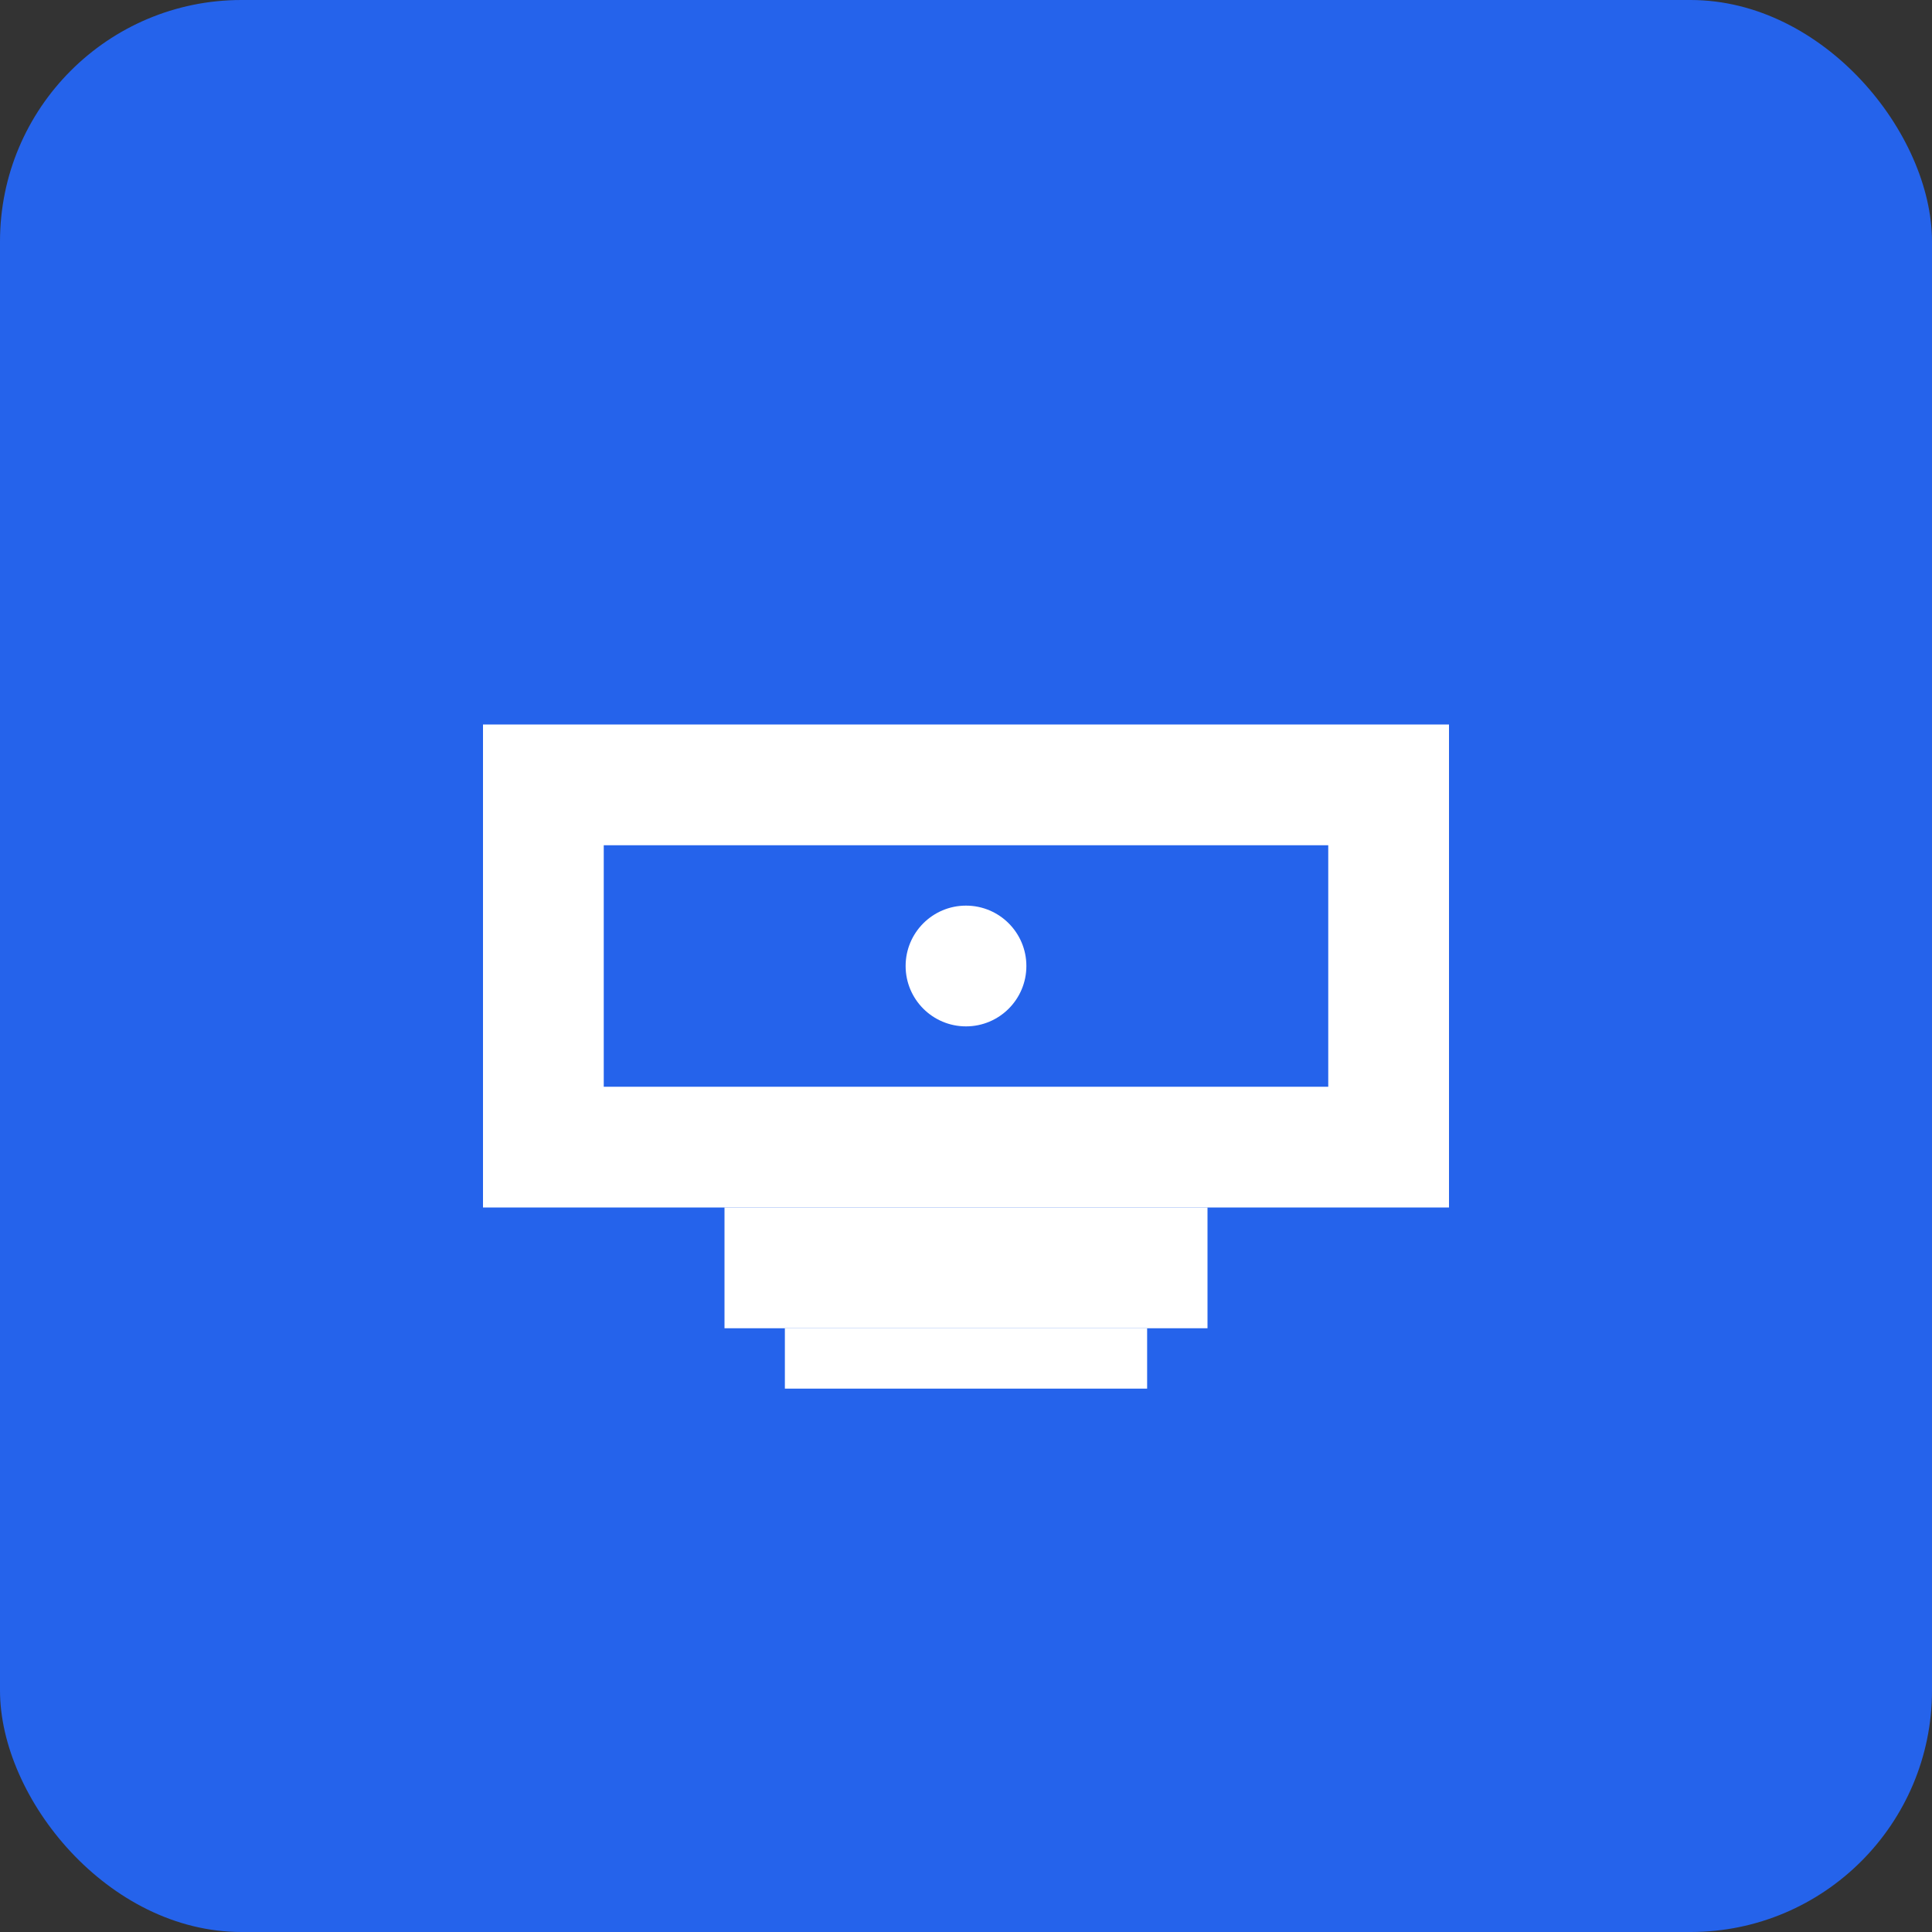 <svg width="512" height="512" viewBox="0 0 512 512" fill="none" xmlns="http://www.w3.org/2000/svg">
  <rect x="0" y="0" width="512" height="512" fill="#333333" stroke="none"/>
  <rect width="512" height="512" rx="64" fill="#2563eb"/>
  <path d="M128 192h256v128H128V192z" fill="white"/>
  <path d="M160 224h192v64H160v-64z" fill="#2563eb"/>
  <circle cx="256" cy="256" r="16" fill="white"/>
  <path d="M192 320h128v32H192v-32z" fill="white"/>
  <path d="M208 352h96v16H208v-16z" fill="white"/>
</svg> 
